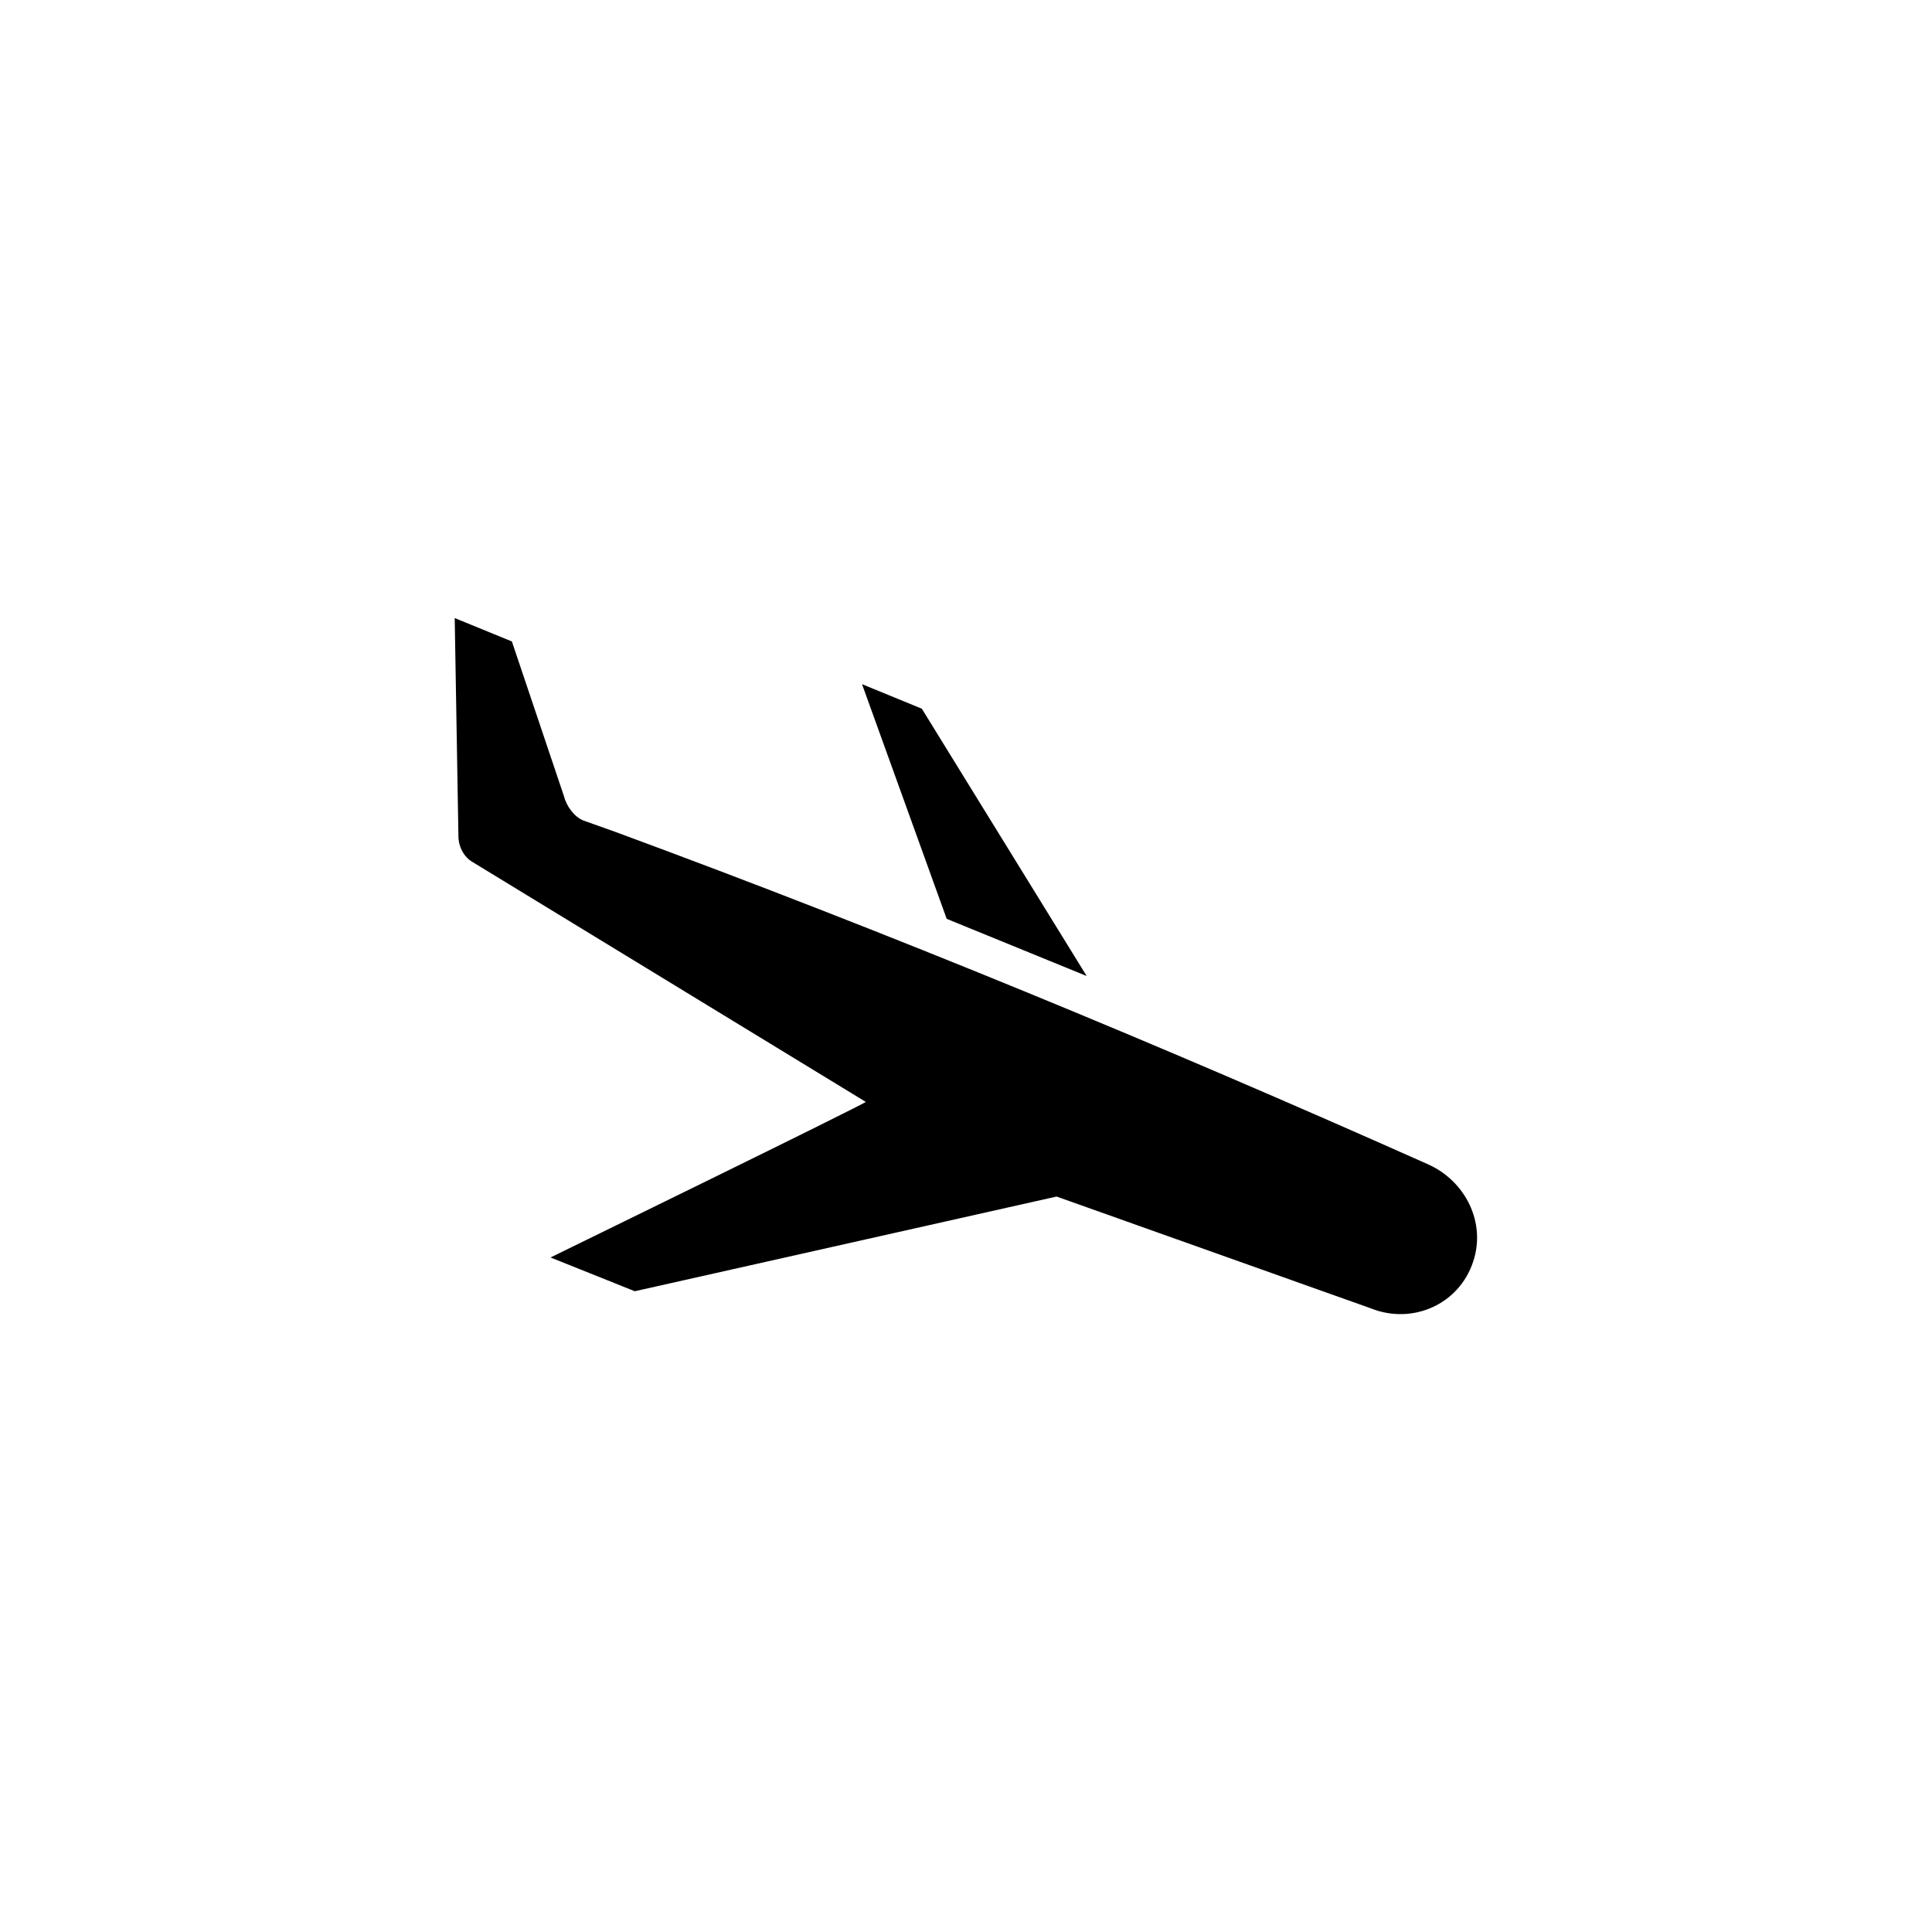 <?xml version="1.0" encoding="UTF-8"?>
<!-- Uploaded to: SVG Repo, www.svgrepo.com, Generator: SVG Repo Mixer Tools -->
<svg fill="#000000" width="800px" height="800px" version="1.1" viewBox="144 144 512 512" xmlns="http://www.w3.org/2000/svg">
 <g>
  <path d="m522.41 452.54c-70.848-31.586-142.39-61.203-215.3-88.066l-8.562-3.051c-2.363-0.984-4.43-3.738-5.117-6.496l-13.777-40.934-15.152-6.199 0.984 57.762c0 2.754 1.379 5.512 3.738 6.887l104.21 63.566c0.297 0.297-83.543 41.23-83.543 41.23l22.336 8.953 111.78-25.094 83.246 29.617c11.02 4.43 23.418-0.984 27.16-12.398 3.445-10.328-2.062-21.348-12-25.777z"/>
  <path d="m388.29 331.81-15.844-6.496 22.438 62.188 37.098 15.156z"/>
 </g>
</svg>